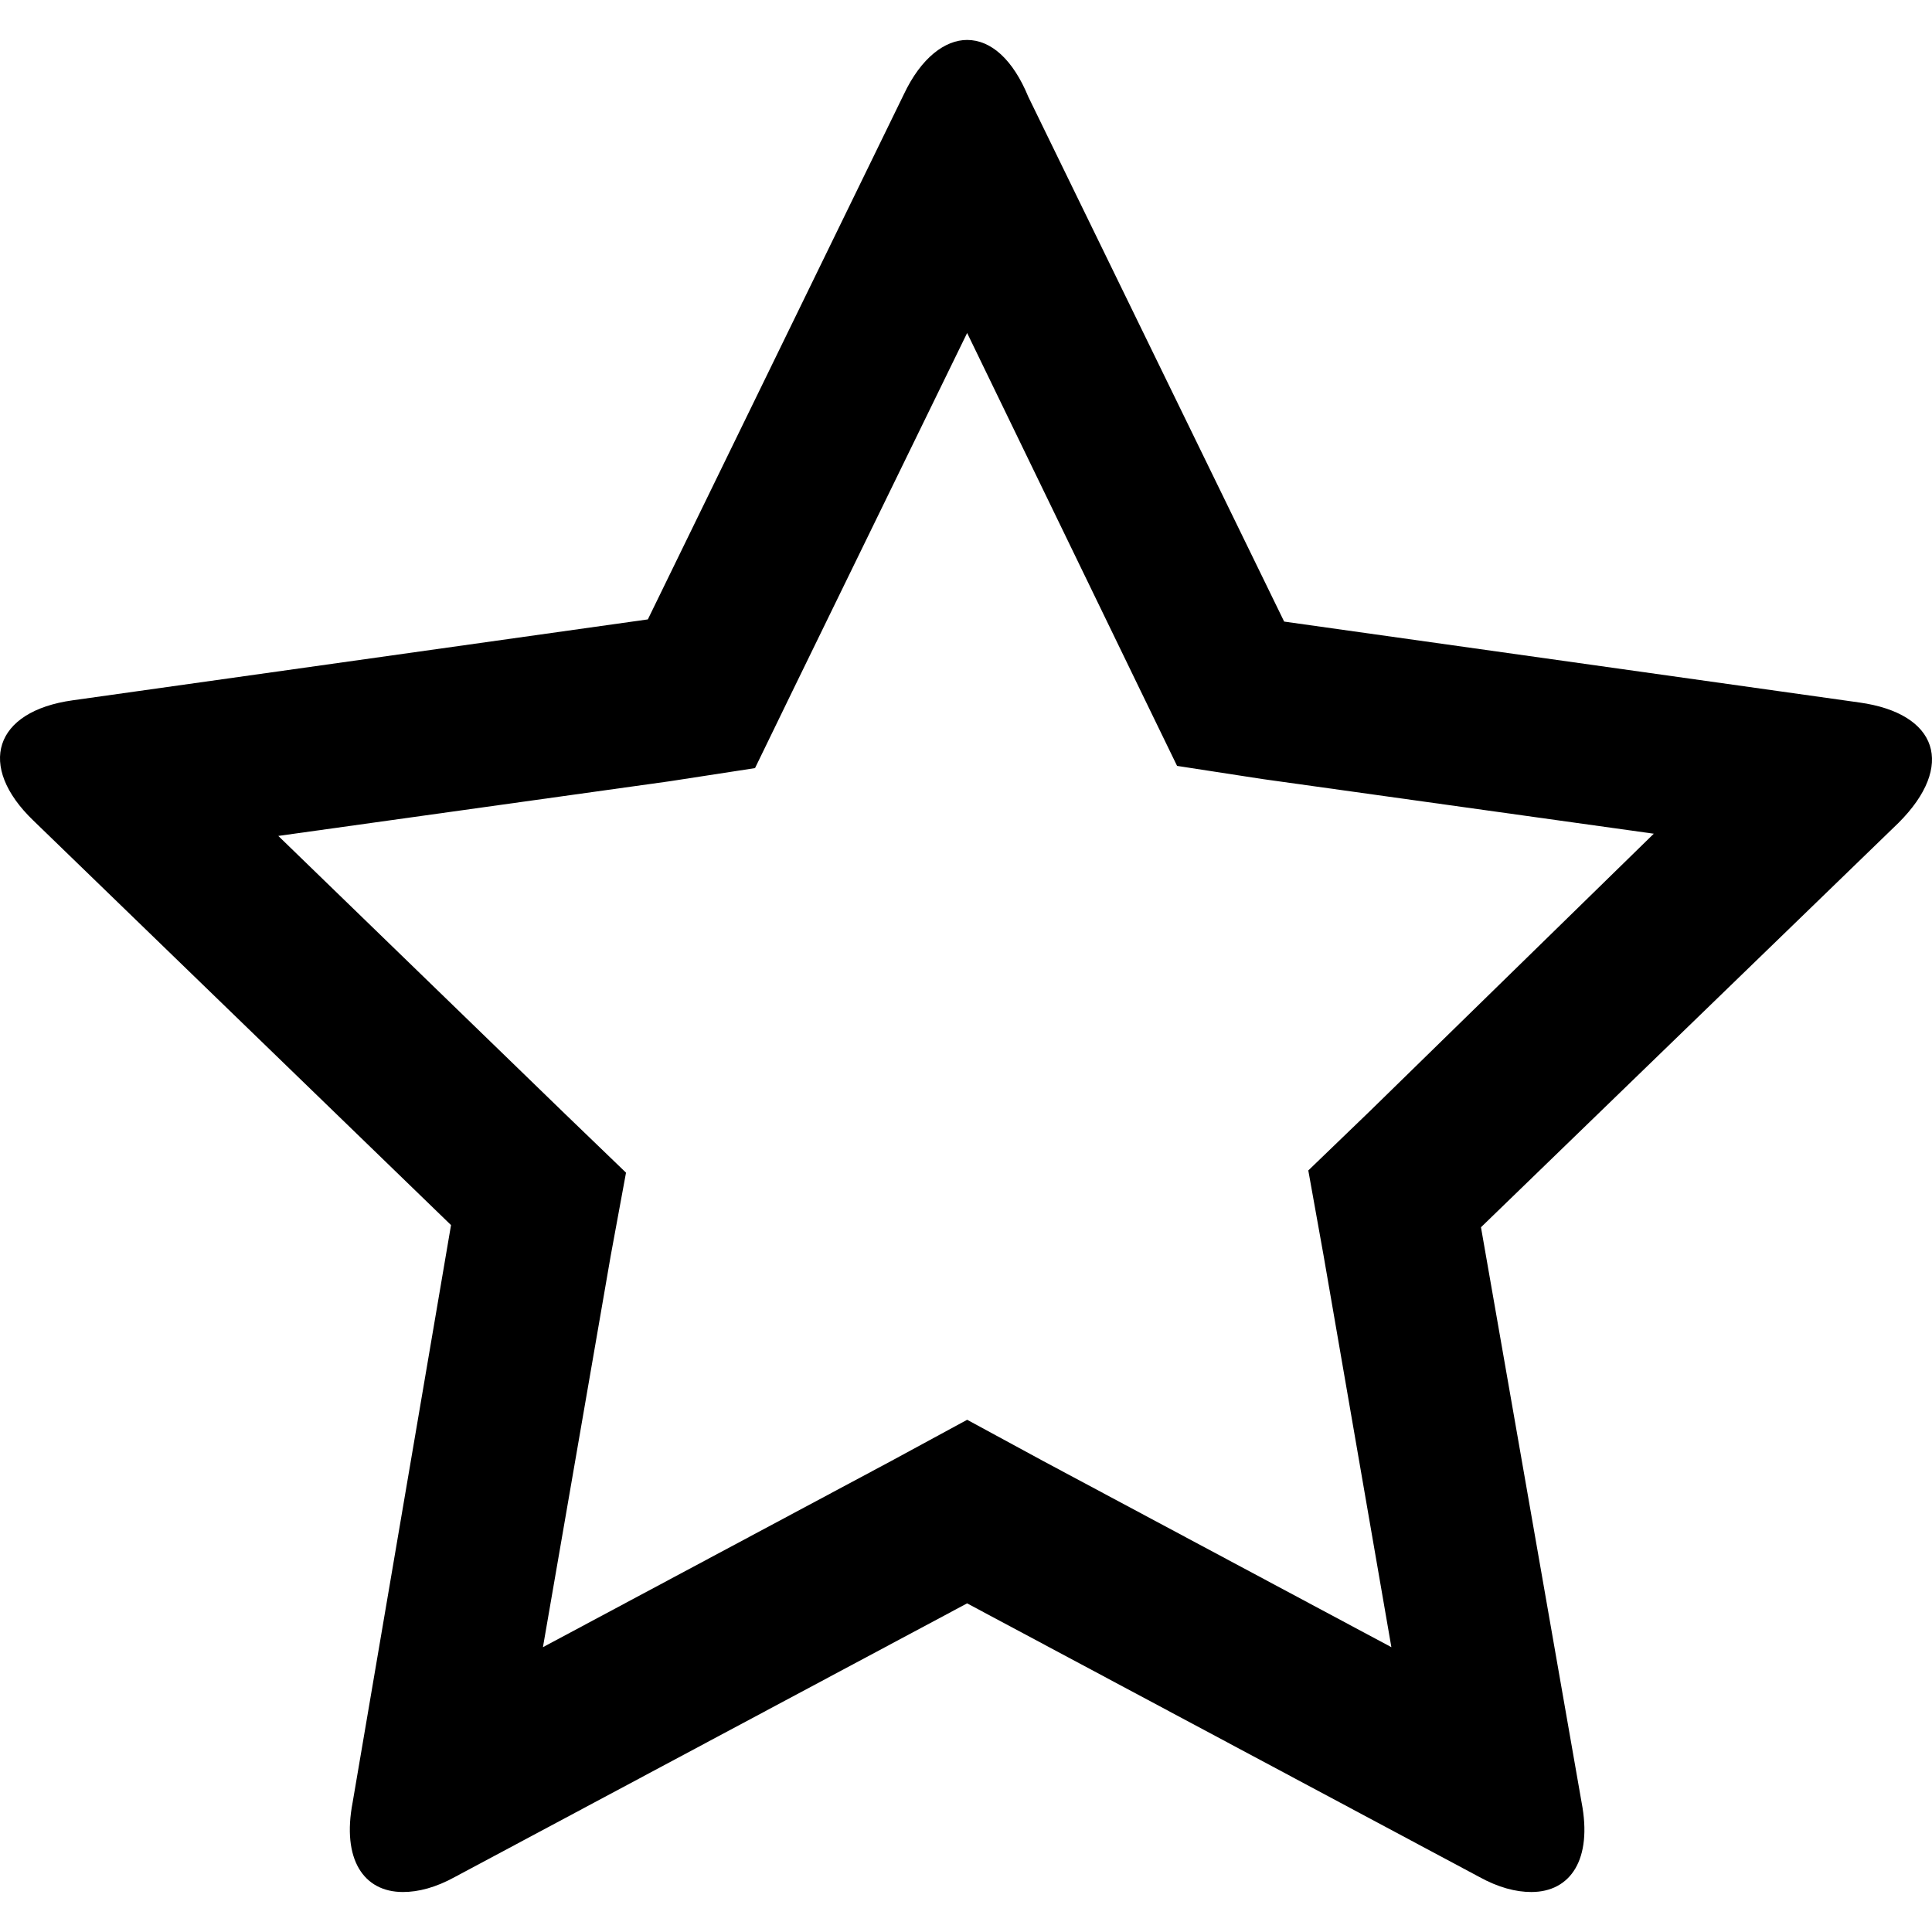 <?xml version="1.0" encoding="UTF-8"?><svg id="Layer_1" xmlns="http://www.w3.org/2000/svg" viewBox="0 0 400 400"><path d="M200.23,68.93l35.77,73.79,7.7,15.85,17.66,2.72,81.04,11.32-58.85,57.5-12.68,12.22,3.17,17.66,14.03,81.04-71.98-38.48-15.85-8.6-15.85,8.6-71.98,38.48,14.03-81.04,3.17-17.2-12.68-12.22-59.31-57.5,81.04-11.32,17.66-2.72,7.7-15.85,36.22-74.25M200.23,8.27c-4.53,0-9.51,3.62-13.13,11.32l-52.97,108.65-119.07,16.75c-16.3,2.26-19.92,13.58-8.15,24.9l86.47,83.75-20.37,119.52c-2.26,11.77,2.26,18.56,10.41,18.56,3.17,0,6.79-.91,10.87-3.17l105.94-56.59,105.94,56.59c4.07,2.26,7.7,3.17,10.87,3.17,8.15,0,12.68-6.79,10.41-18.56l-20.83-119.07,86.47-83.75c11.77-11.77,8.15-22.64-8.15-24.9l-119.07-16.75-52.97-108.65c-3.17-7.7-7.7-11.77-12.68-11.77h0Z"/></svg>